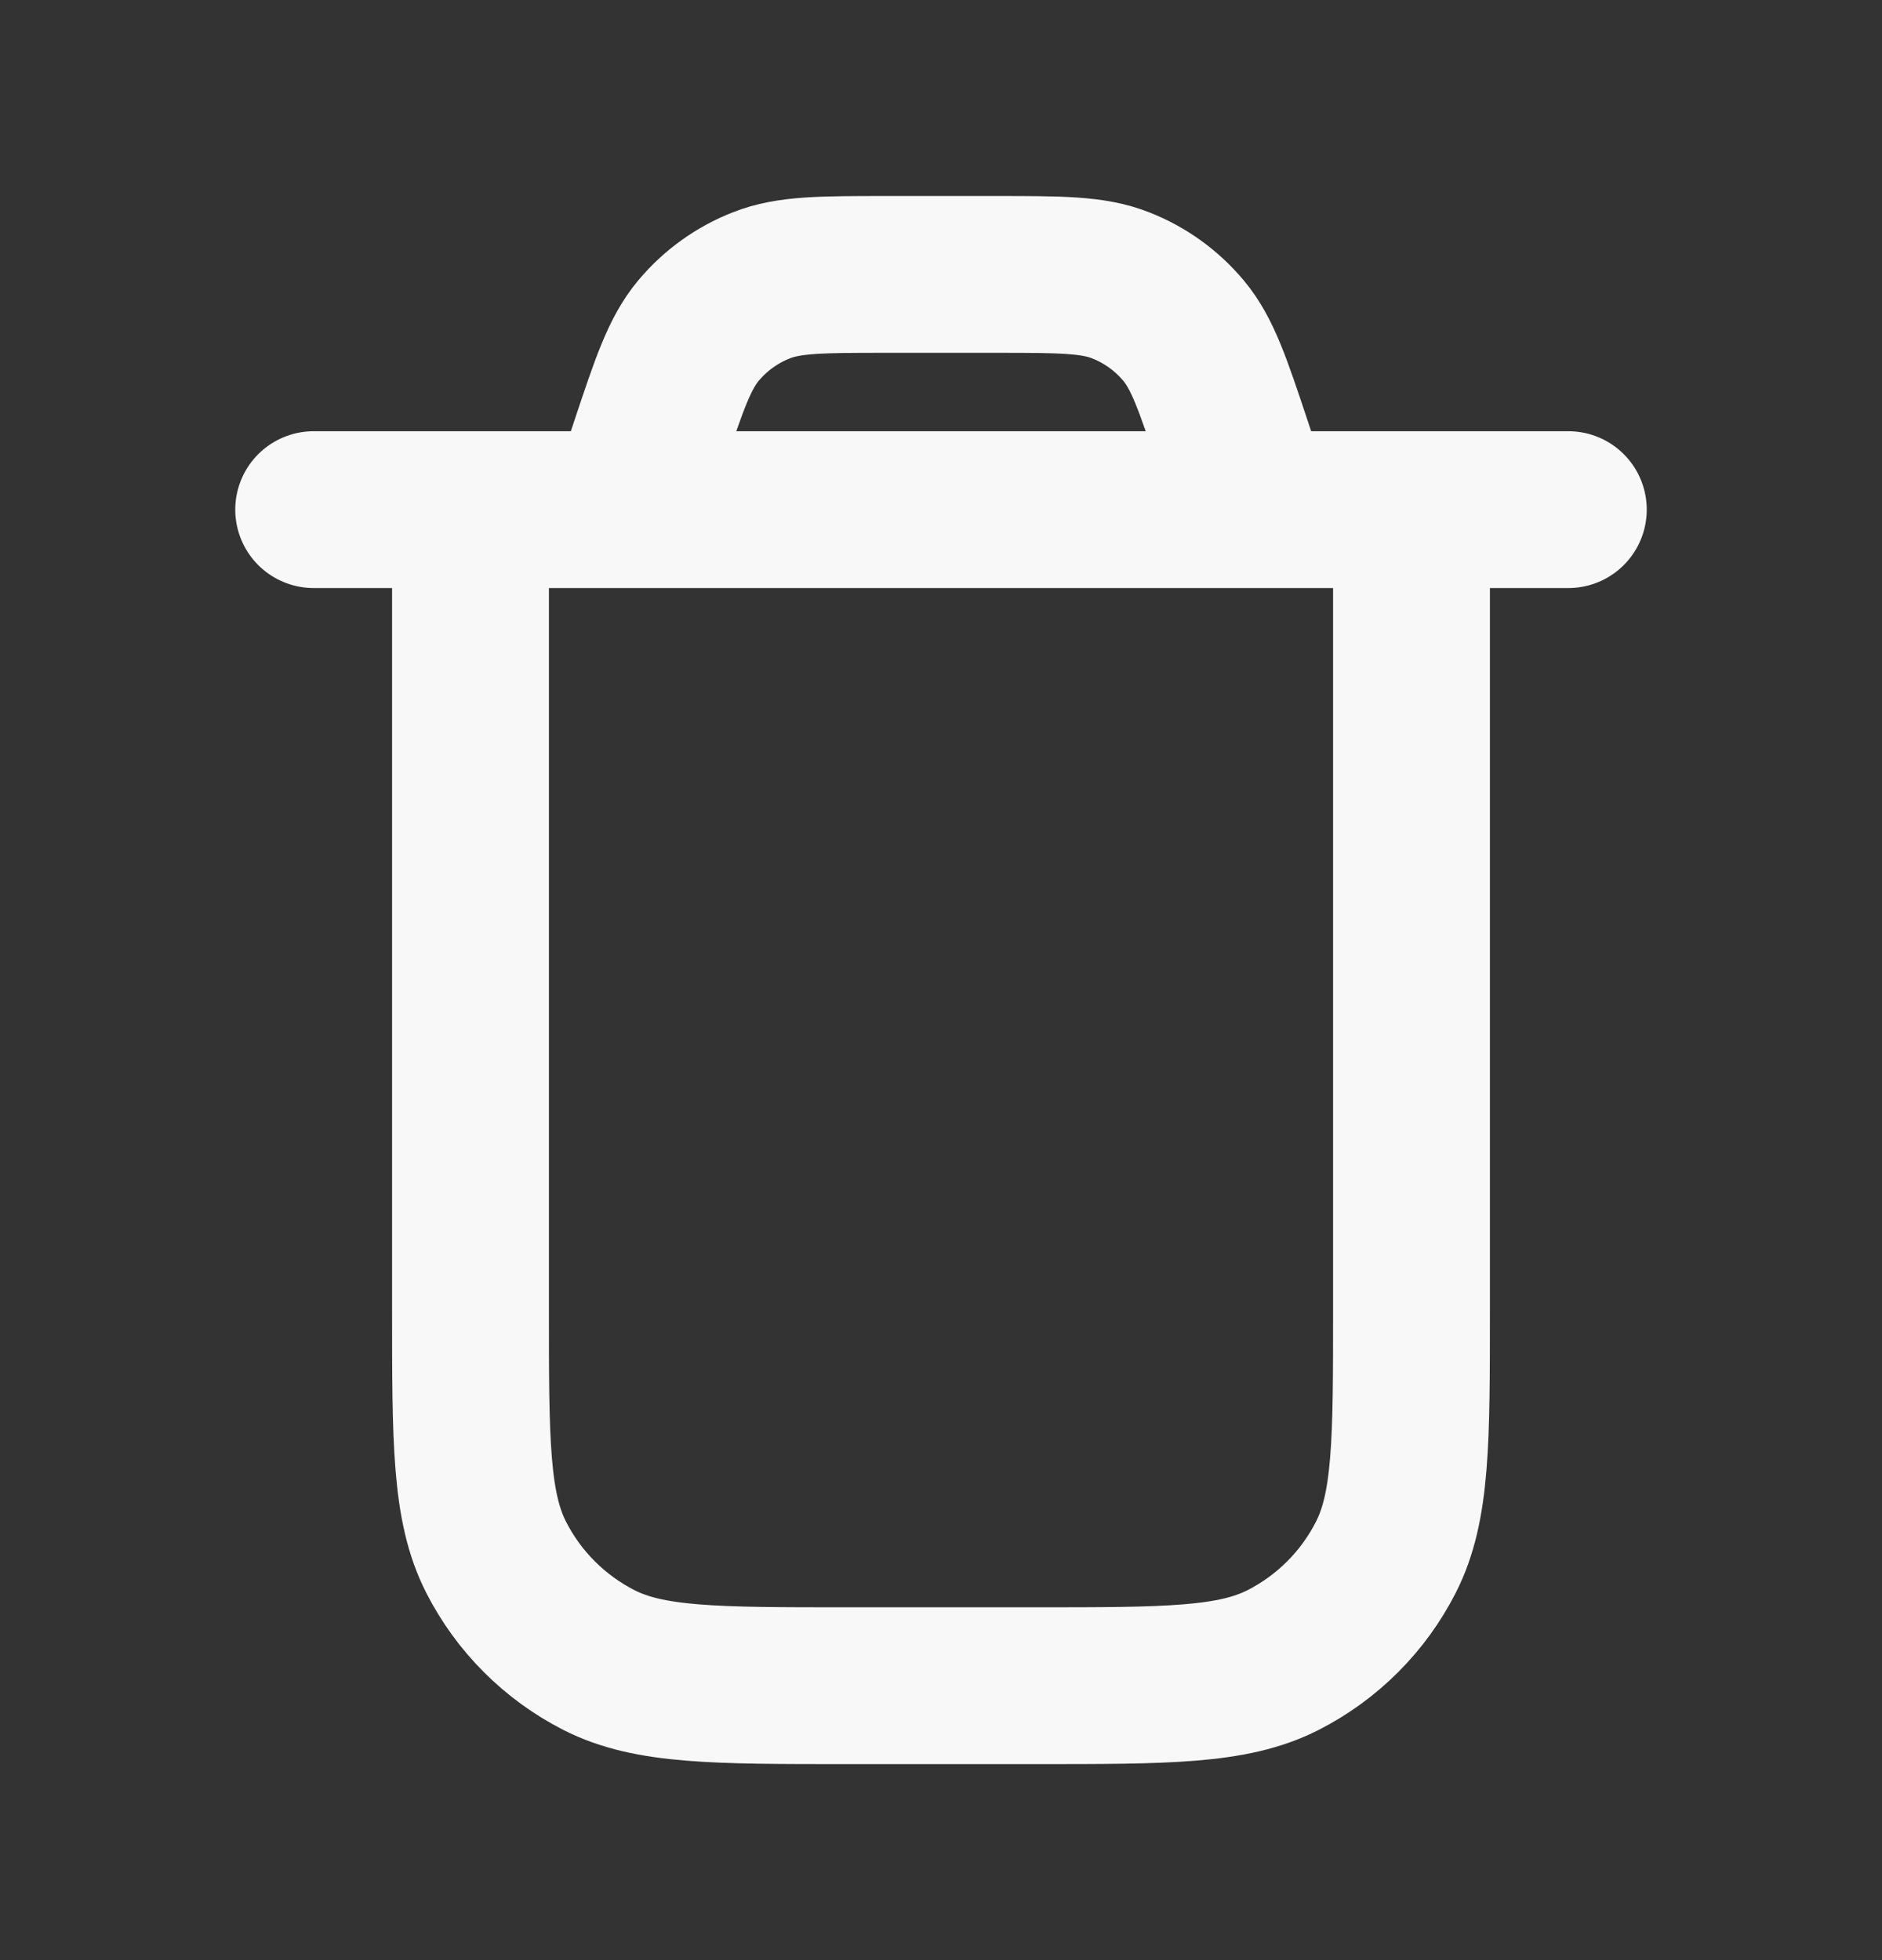 <svg xmlns="http://www.w3.org/2000/svg" width="24" height="25" viewBox="0 0 24 25" fill="none"><rect x="0" y="0" width="24" height="25" fill="#333333" stroke="none"/><path d="M18 6.5V16.7C18 18.38 18 19.22 17.673 19.862C17.385 20.427 16.927 20.885 16.362 21.173C15.72 21.5 14.88 21.5 13.2 21.5H10.8C9.12 21.5 8.28 21.5 7.638 21.173C7.074 20.885 6.615 20.427 6.327 19.862C6 19.22 6 18.38 6 16.7V6.5M4 6.5H20M16 6.5L15.729 5.688C15.467 4.901 15.336 4.508 15.093 4.217C14.878 3.96 14.602 3.761 14.29 3.639C13.938 3.5 13.523 3.5 12.694 3.5H11.306C10.477 3.5 10.062 3.5 9.71 3.639C9.398 3.761 9.122 3.96 8.907 4.217C8.664 4.508 8.533 4.901 8.271 5.688L8 6.5" stroke="#F8F8F8" stroke-width="2" stroke-linecap="round" stroke-linejoin="round"></path></svg>